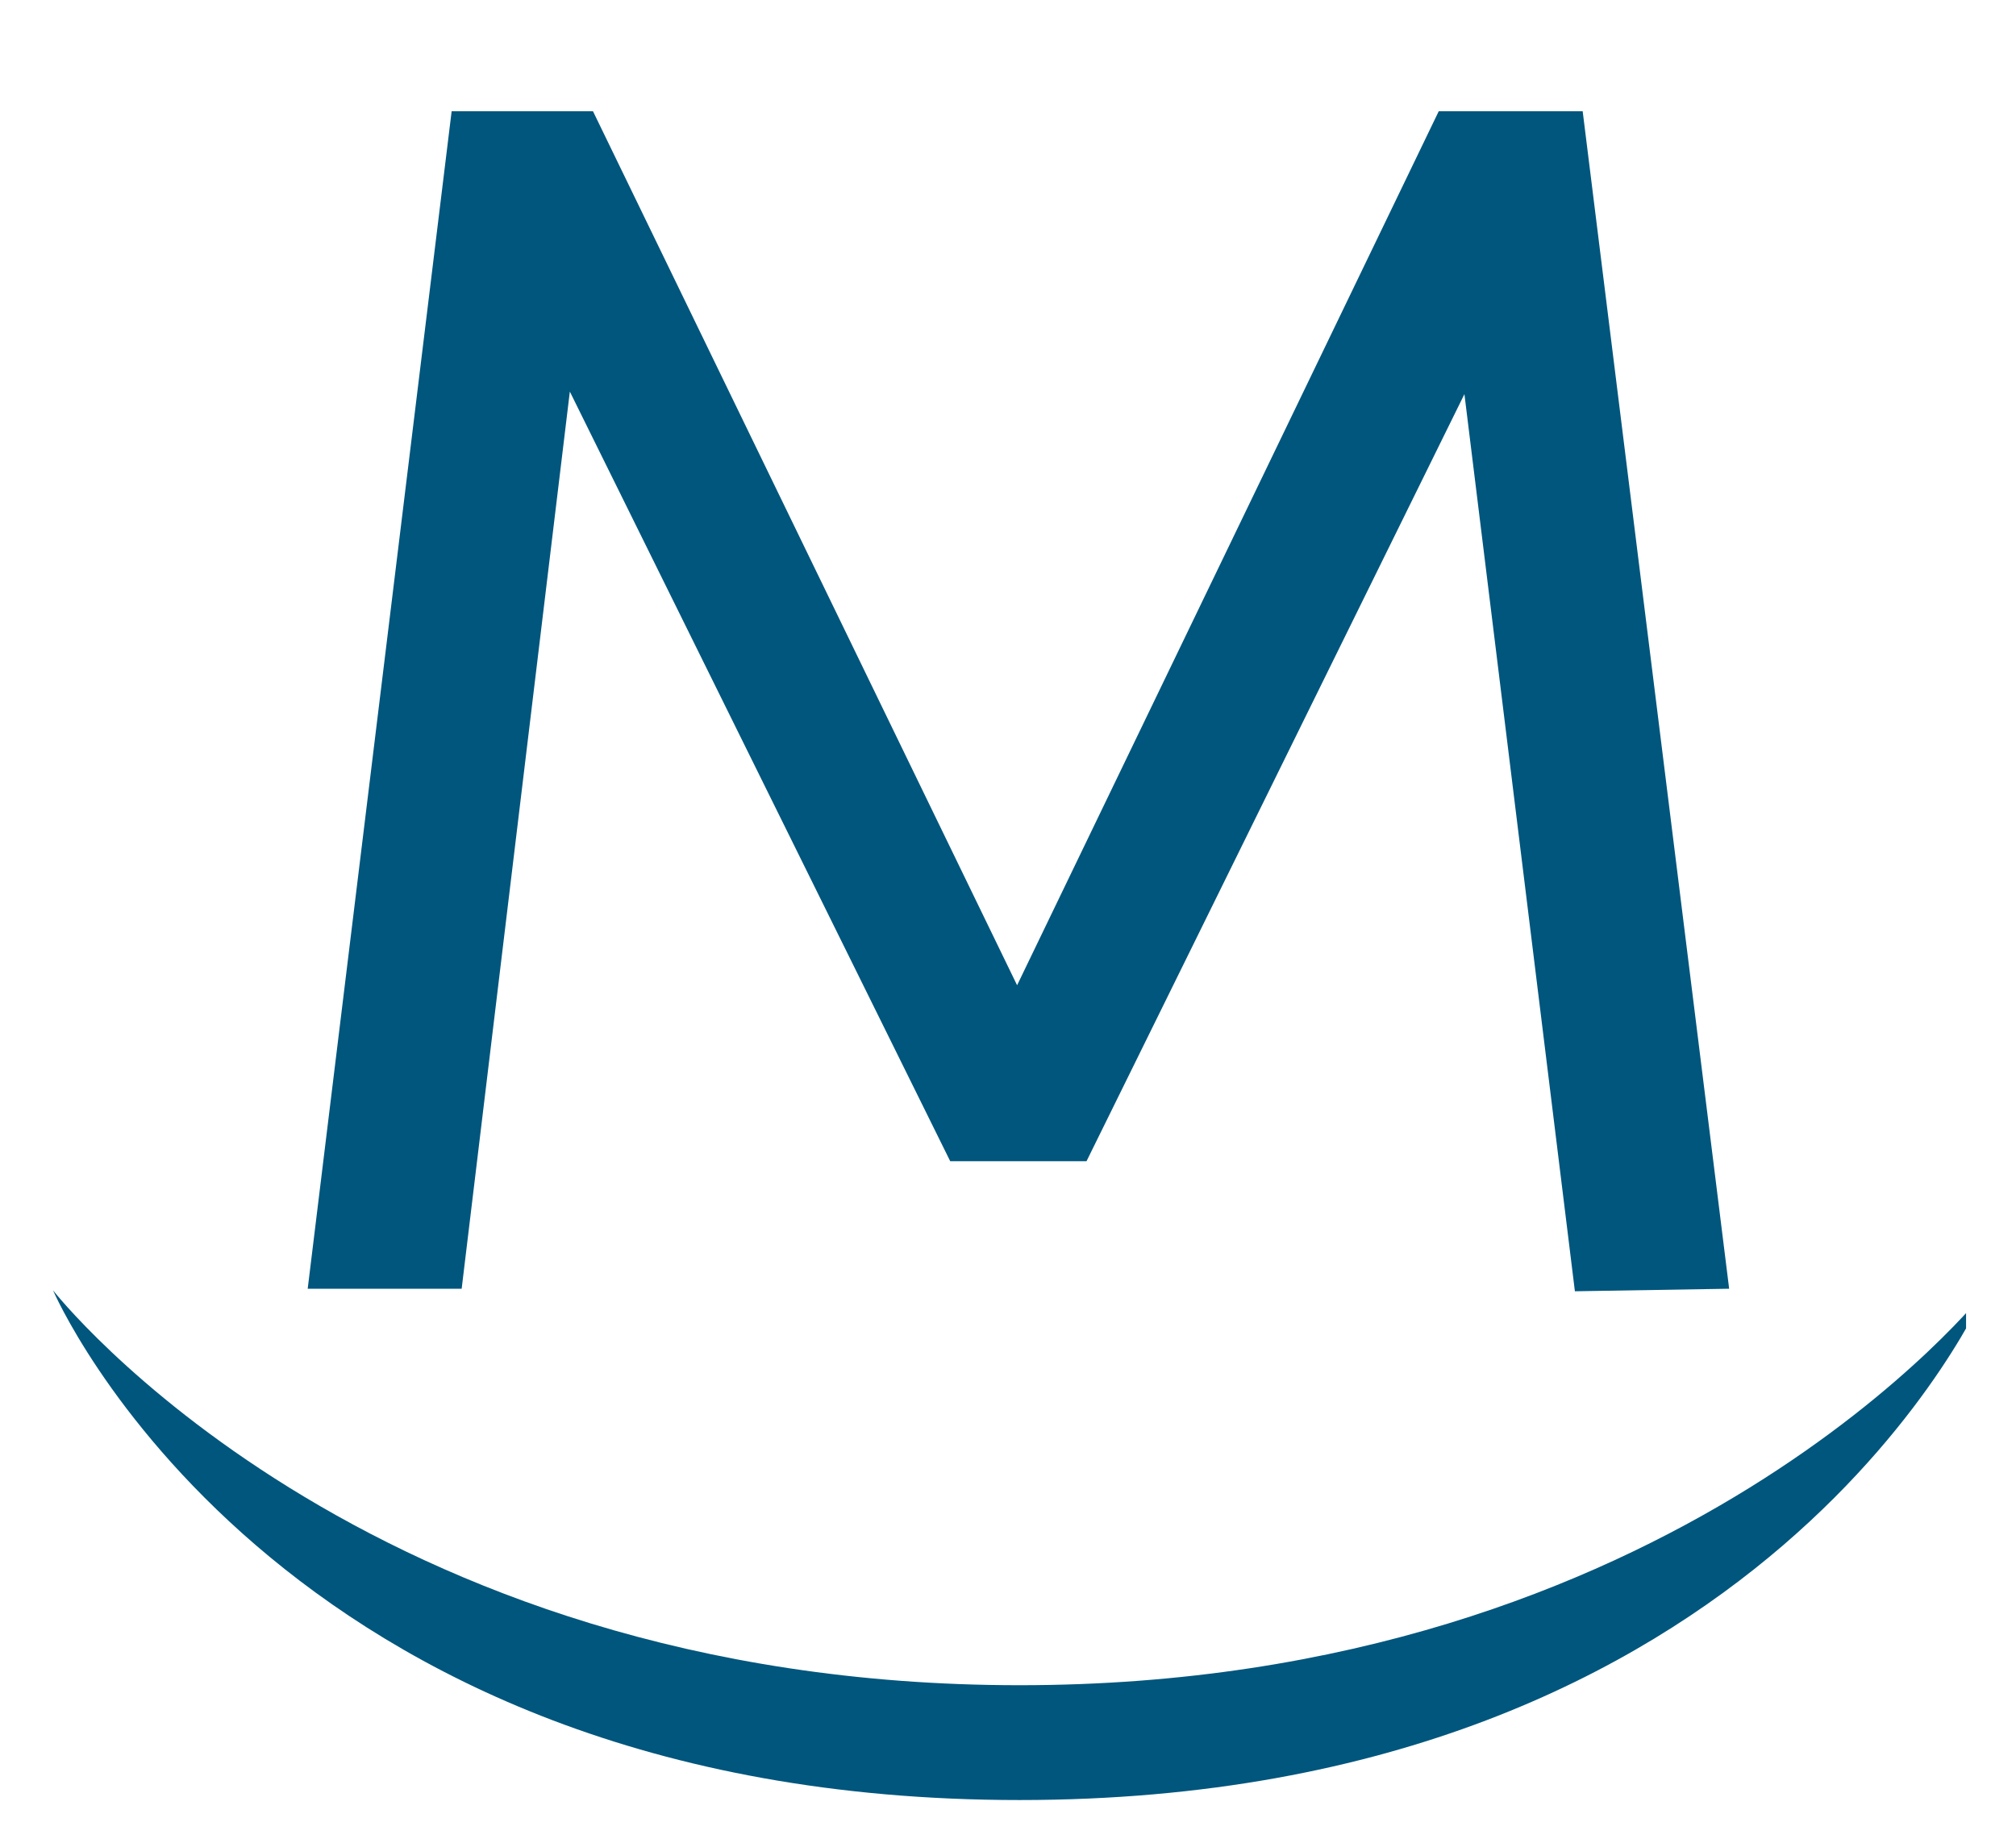 <svg width="35" height="32" viewBox="0 0 35 32" fill="none" xmlns="http://www.w3.org/2000/svg">
<g id="Branding / Logo / Colour" clip-path="url(#clip0_931_5632)">
<g id="Group 47">
<path id="Path 115" d="M27.342 22.423L25.424 6.844L18.863 20.165H16.497L9.893 6.8L8.015 22.379H5.342L7.841 1.932H10.295L17.658 17.109L24.978 1.932H27.477L30.02 22.379L27.347 22.423H27.342Z" fill="#00567D"/>
</g>
<path id="Path 124" d="M0.921 22.407C0.921 22.407 6.276 29.264 17.7 29.264C29.123 29.264 34.478 22.407 34.478 22.407C34.478 22.407 30.685 31.258 17.7 31.258C4.715 31.258 0.921 22.407 0.921 22.407Z" fill="#00567D"/>
</g>
<defs>
<clipPath id="clip0_931_5632">
<rect width="34.133" height="32" fill="white"/>
</clipPath>
</defs>
</svg>